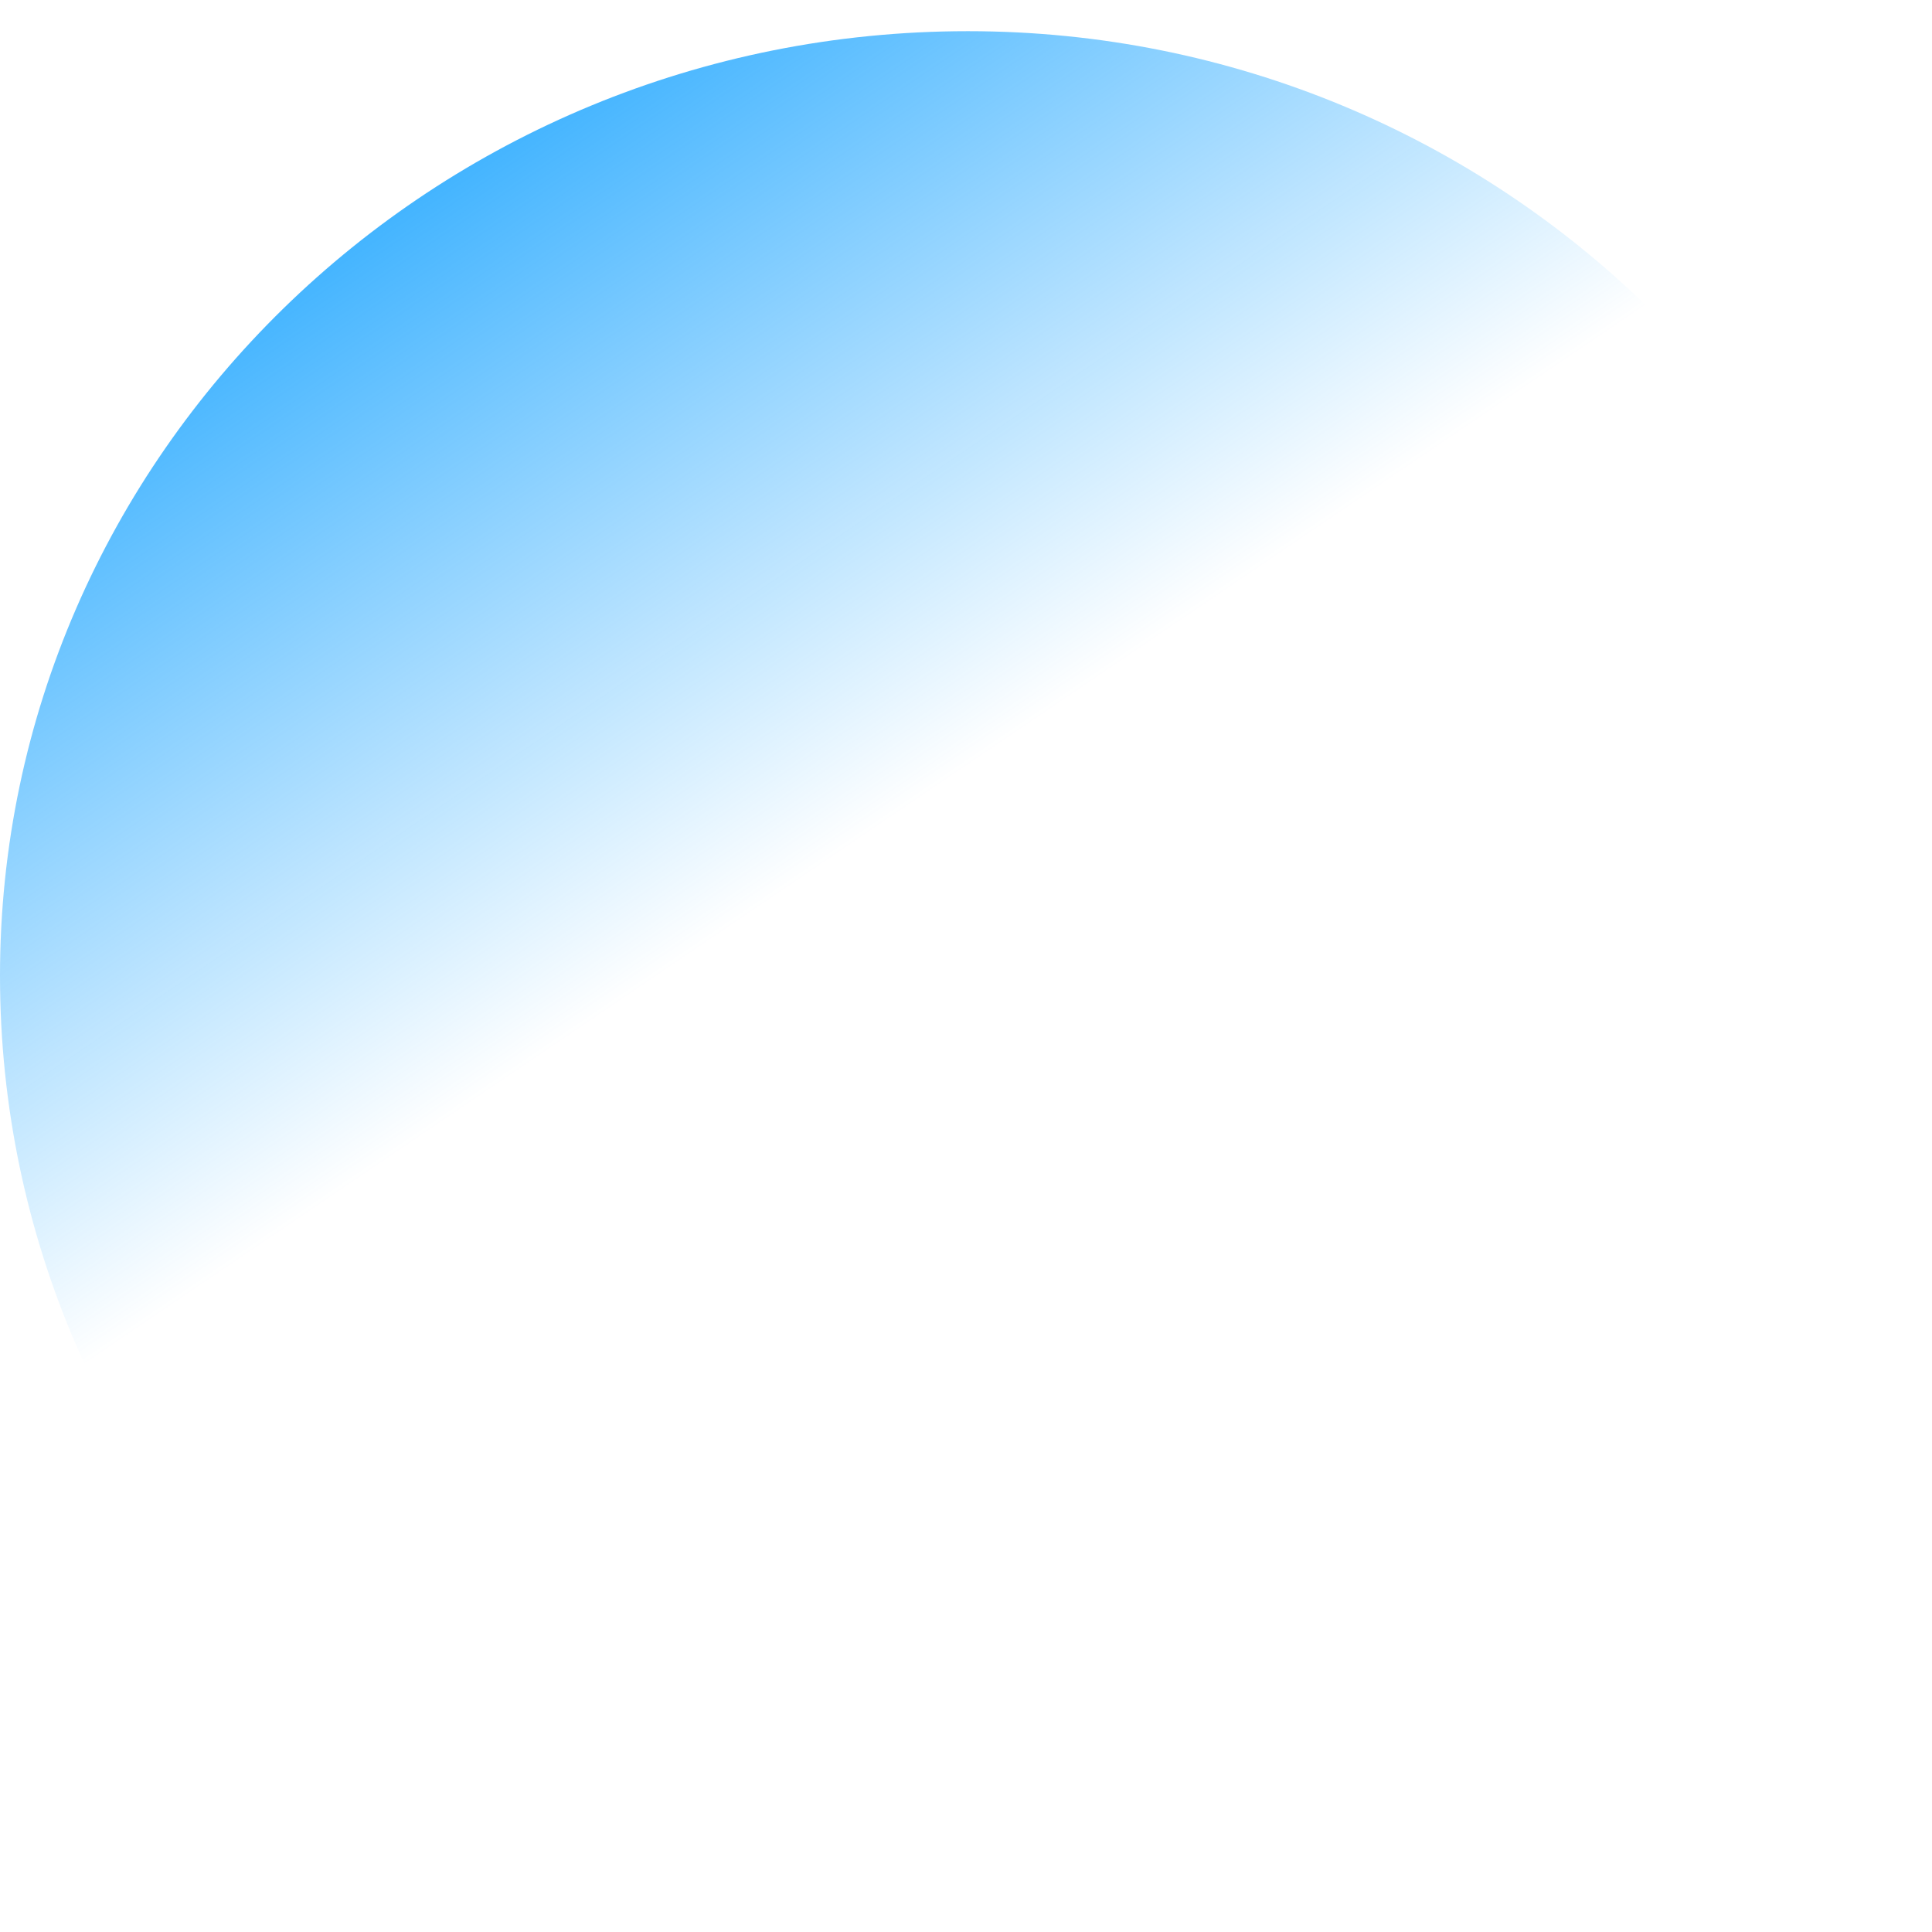 <svg width="50" height="50" viewBox="0 0 50 50" fill="none" xmlns="http://www.w3.org/2000/svg">
<path d="M0 25.252C0 11.792 11.212 0.807 25.05 0.807C38.788 0.807 50 11.792 50 25.252C50 38.81 38.788 49.795 25.05 49.795C11.212 49.795 0 38.81 0 25.252Z" fill="url(#paint0_linear_2564_197)"/>
<defs>
<linearGradient id="paint0_linear_2564_197" x1="4.5" y1="0.807" x2="35.135" y2="45.972" gradientUnits="userSpaceOnUse">
<stop stop-color="#029AFF"/>
<stop offset="0.5" stop-color="#029AFF" stop-opacity="0"/>
<stop offset="1" stop-color="#029AFF" stop-opacity="0"/>
</linearGradient>
</defs>
</svg>
